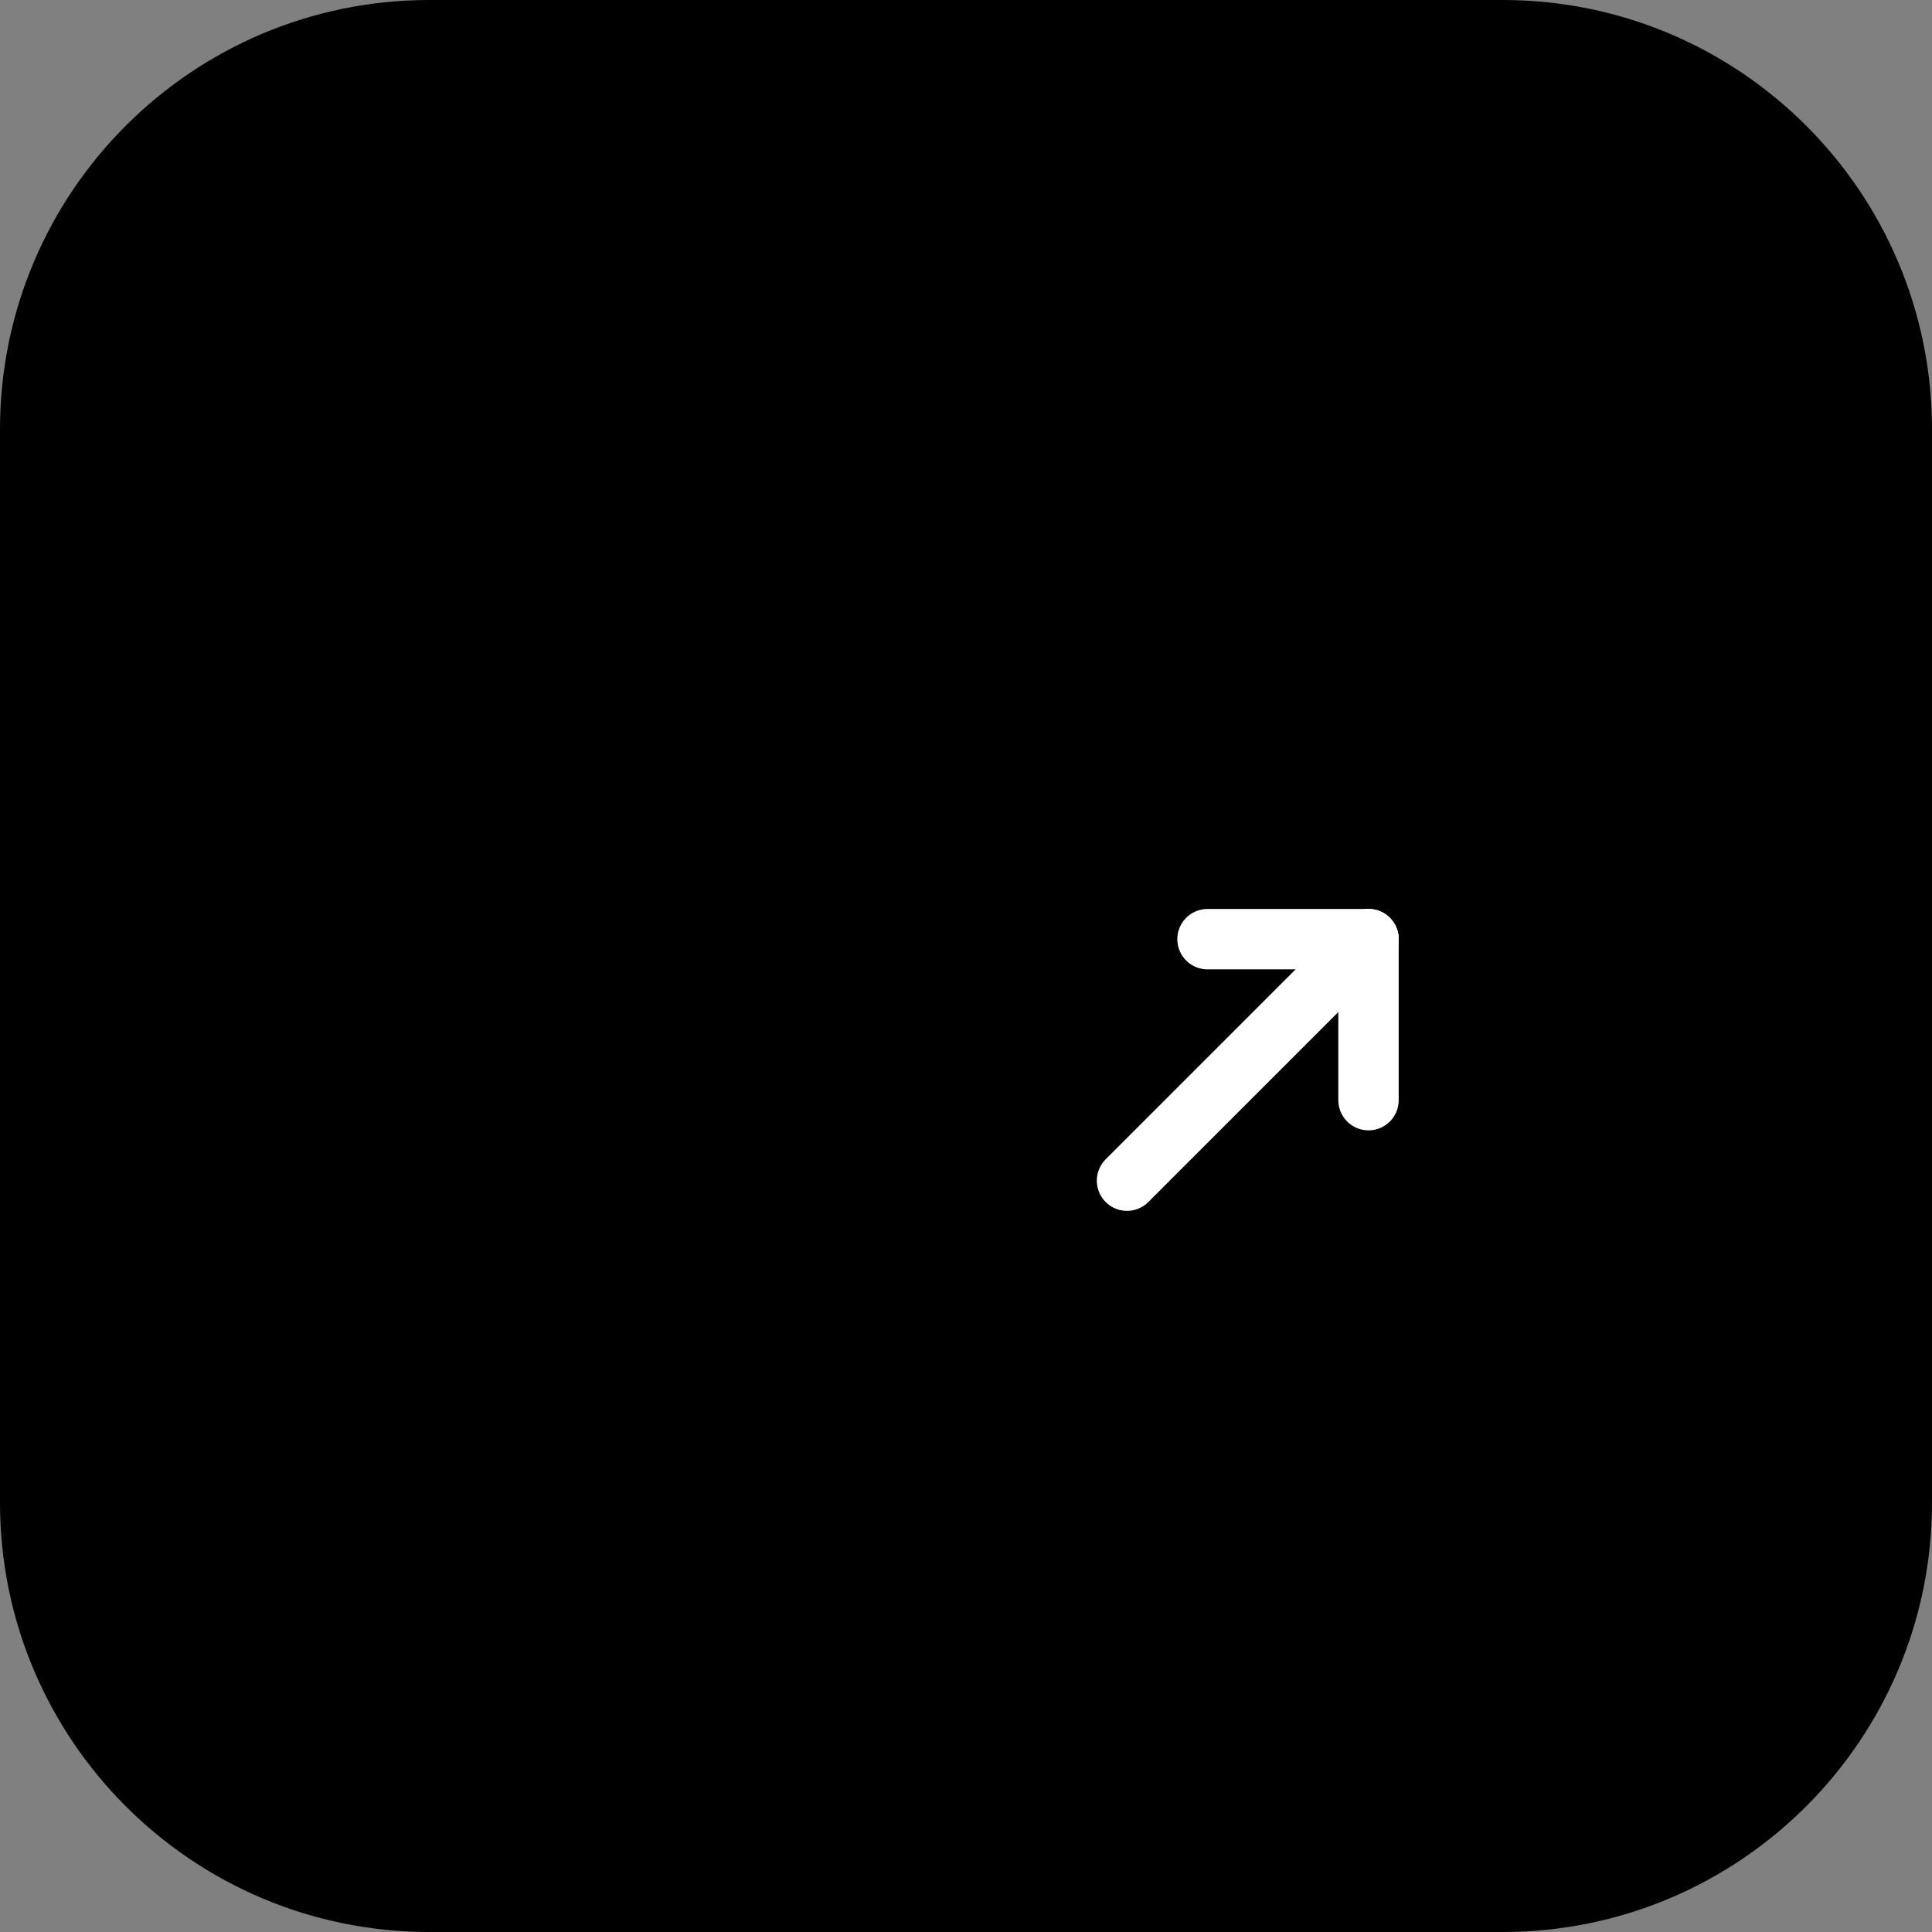 <svg width="72" height="72" viewBox="0 0 72 72" fill="none" xmlns="http://www.w3.org/2000/svg">
  <rect x="0" y="0" width="72" height="72" fill="#808080" stroke="none"/>
  <path d="M0 16C0 7.163 7.163 0 16 0H56C64.837 0 72 7.163 72 16V56C72 64.837 64.837 72 56 72H16C7.163 72 0 64.837 0 56V16Z" fill="#F9F7F6" style="fill:#F9F7F6;fill:color(display-p3 0.977 0.969 0.965);fill-opacity:1;"/>
  <path d="M10 42.158V34.921C10 33.986 10.459 33.112 11.229 32.581L17.649 28.154C18.649 27.464 19.978 27.486 20.954 28.209L26.85 32.576C27.573 33.112 28 33.96 28 34.86V42.158C28 43.727 26.727 45 25.158 45H12.842C11.273 45 10 43.727 10 42.158Z" fill="#EBE6E2" style="fill:#EBE6E2;fill:color(display-p3 0.922 0.902 0.886);fill-opacity:1;"/>
  <path d="M32 46.263V34.202C32 32.644 32.766 31.186 34.048 30.302L44.748 22.922C46.415 21.773 48.629 21.81 50.257 23.016L60.083 30.294C61.289 31.187 62 32.599 62 34.1V46.263C62 48.879 59.879 51 57.263 51H36.737C34.121 51 32 48.879 32 46.263Z" fill="#F46F4A" style="fill:#F46F4A;fill:color(display-p3 0.957 0.436 0.292);fill-opacity:1;"/>
  <path d="M51 35L42 44" stroke="white" style="stroke:white;stroke-opacity:1;" stroke-width="2.25" stroke-linecap="round"/>
  <path d="M51 35H45" stroke="white" style="stroke:white;stroke-opacity:1;" stroke-width="2.25" stroke-linecap="round"/>
  <path d="M51 41L51 35" stroke="white" style="stroke:white;stroke-opacity:1;" stroke-width="2.25" stroke-linecap="round"/>
</svg>
